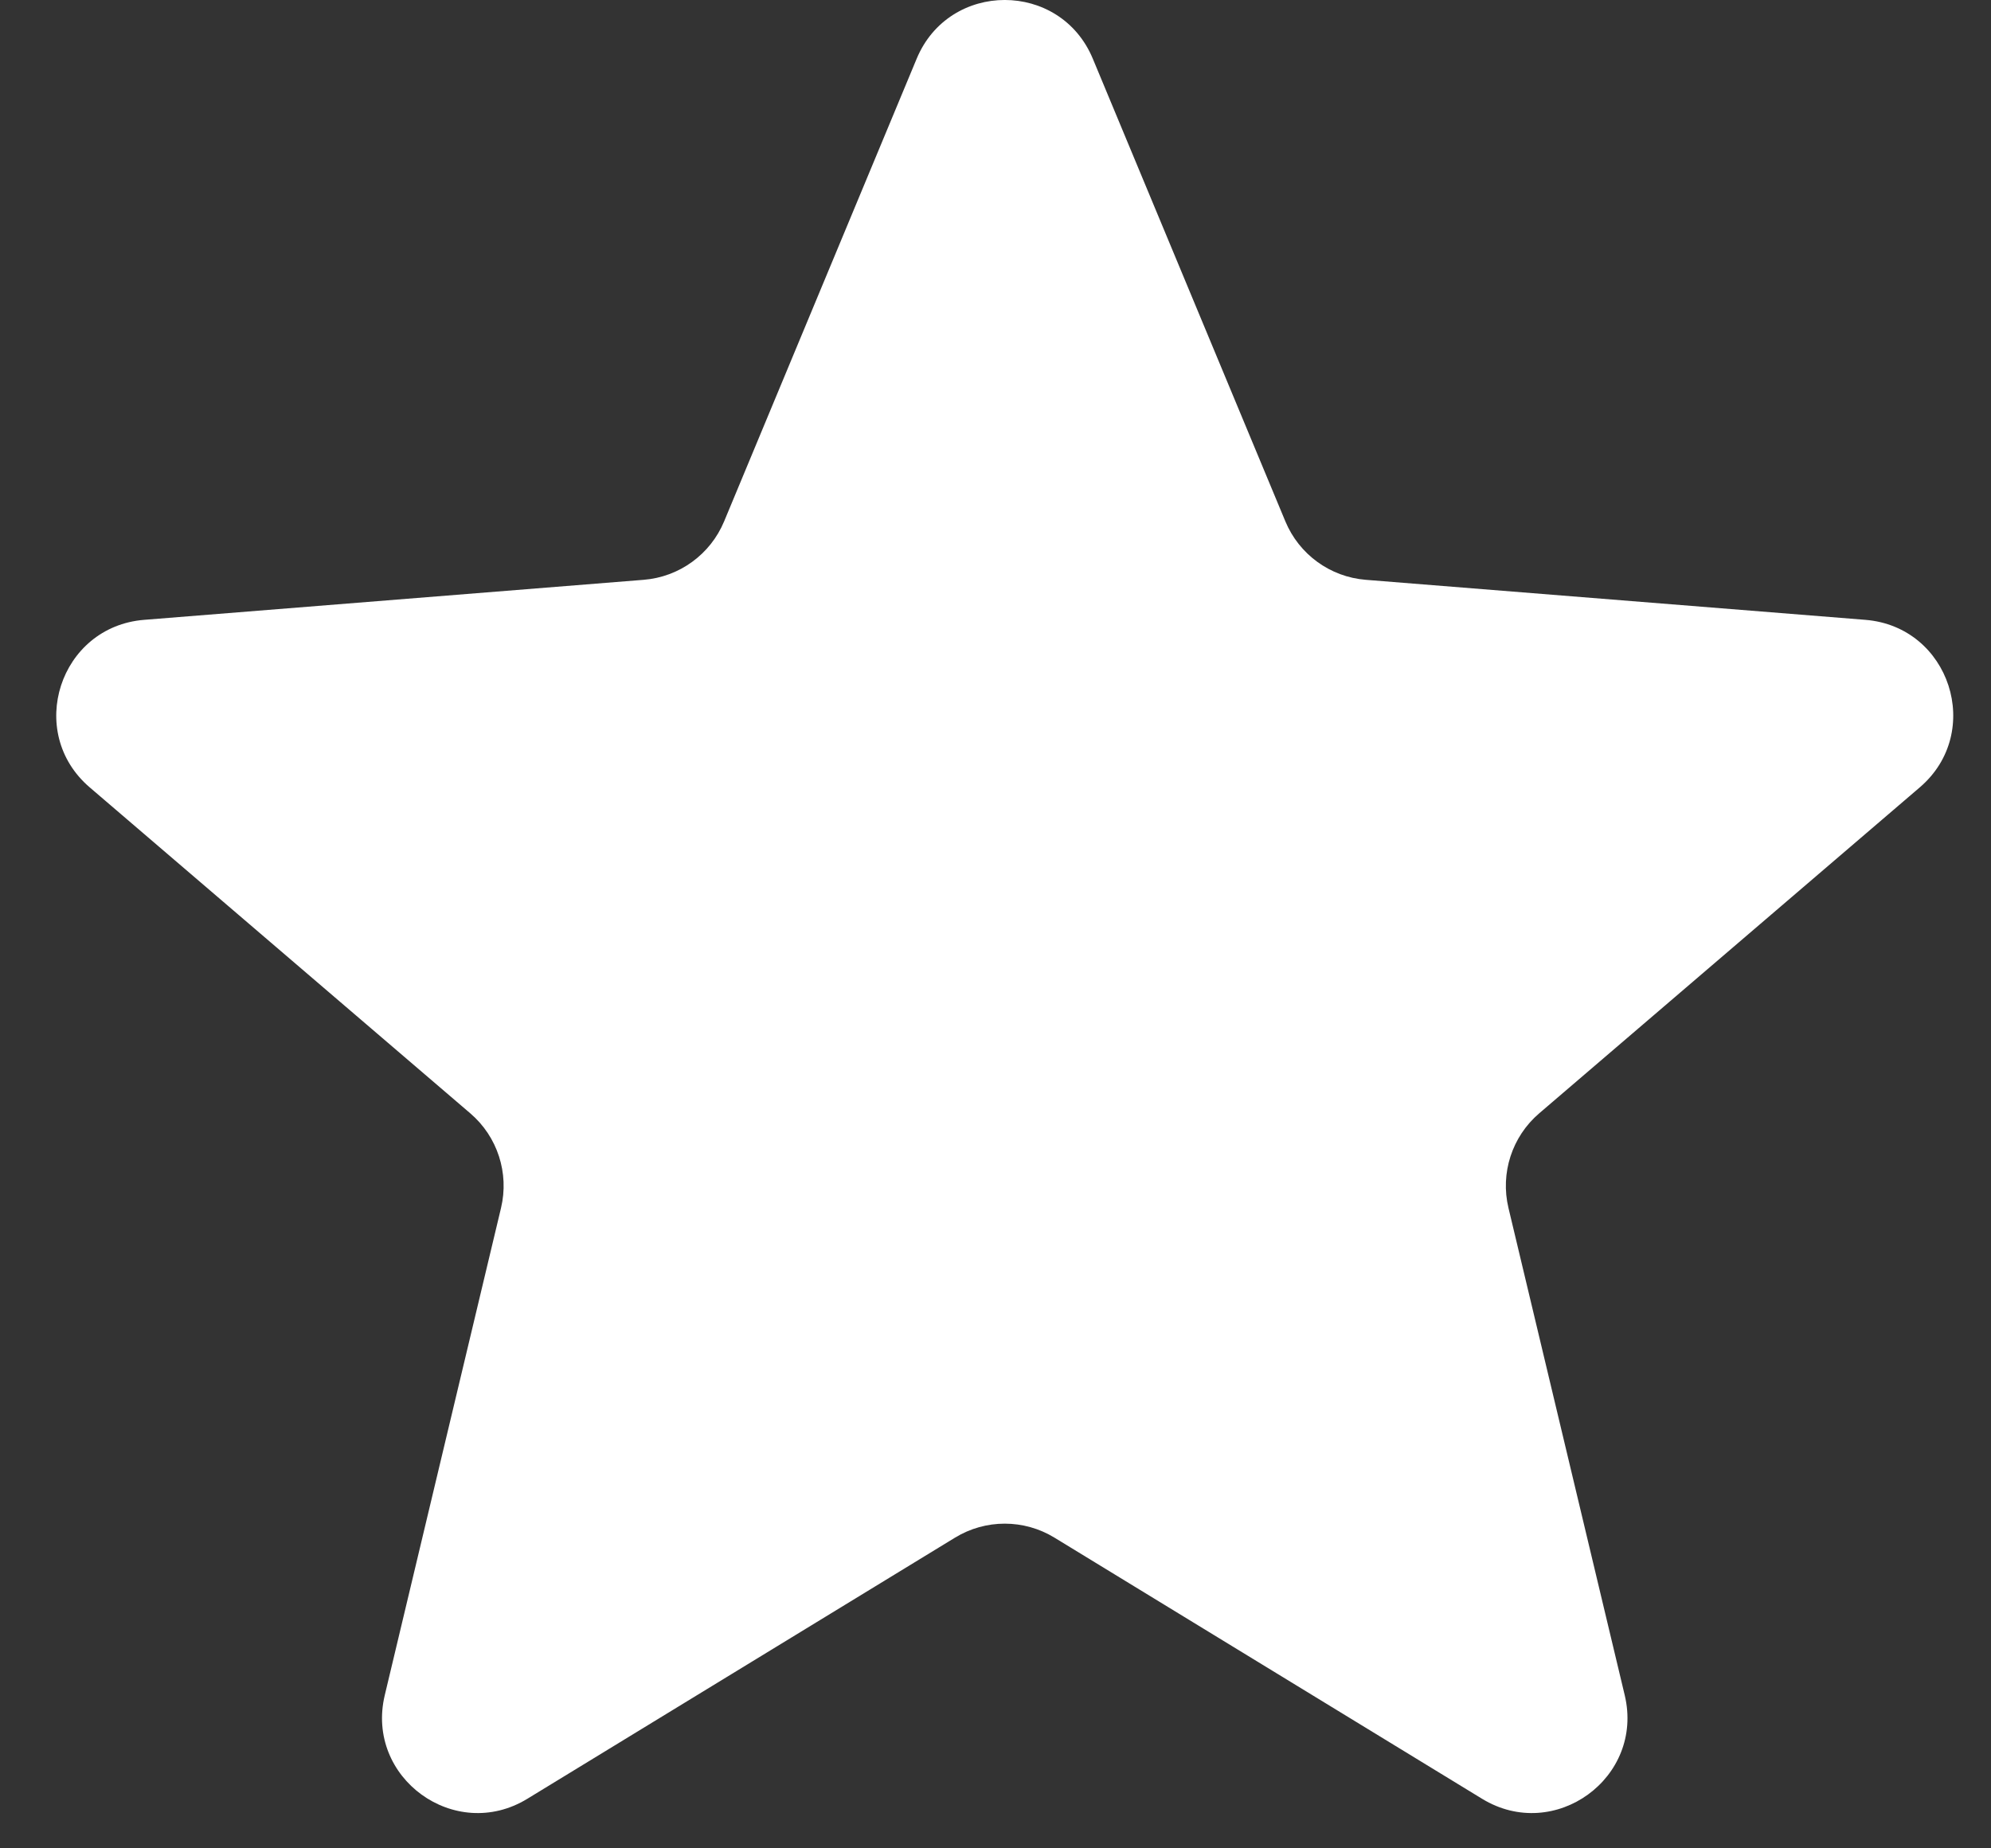 <svg width="28" height="26" viewBox="0 0 28 26" fill="none" xmlns="http://www.w3.org/2000/svg">
<rect x="0" y="0" width="28" height="26" fill="#333333" stroke="none"/>
<path d="M12.891 0.827C13.349 -0.276 14.911 -0.276 15.369 0.827L18.076 7.333C18.269 7.798 18.706 8.116 19.207 8.156L26.232 8.719C27.422 8.814 27.905 10.3 26.998 11.076L21.646 15.661C21.264 15.988 21.097 16.502 21.214 16.992L22.849 23.846C23.126 25.008 21.862 25.925 20.843 25.303L14.83 21.63C14.4 21.367 13.86 21.367 13.43 21.63L7.416 25.303C6.398 25.925 5.134 25.008 5.411 23.846L7.046 16.992C7.163 16.502 6.996 15.988 6.614 15.661L1.262 11.076C0.355 10.3 0.838 8.814 2.028 8.719L9.052 8.156C9.554 8.116 9.991 7.798 10.184 7.333L12.891 0.827Z" fill="white"/>
</svg>
